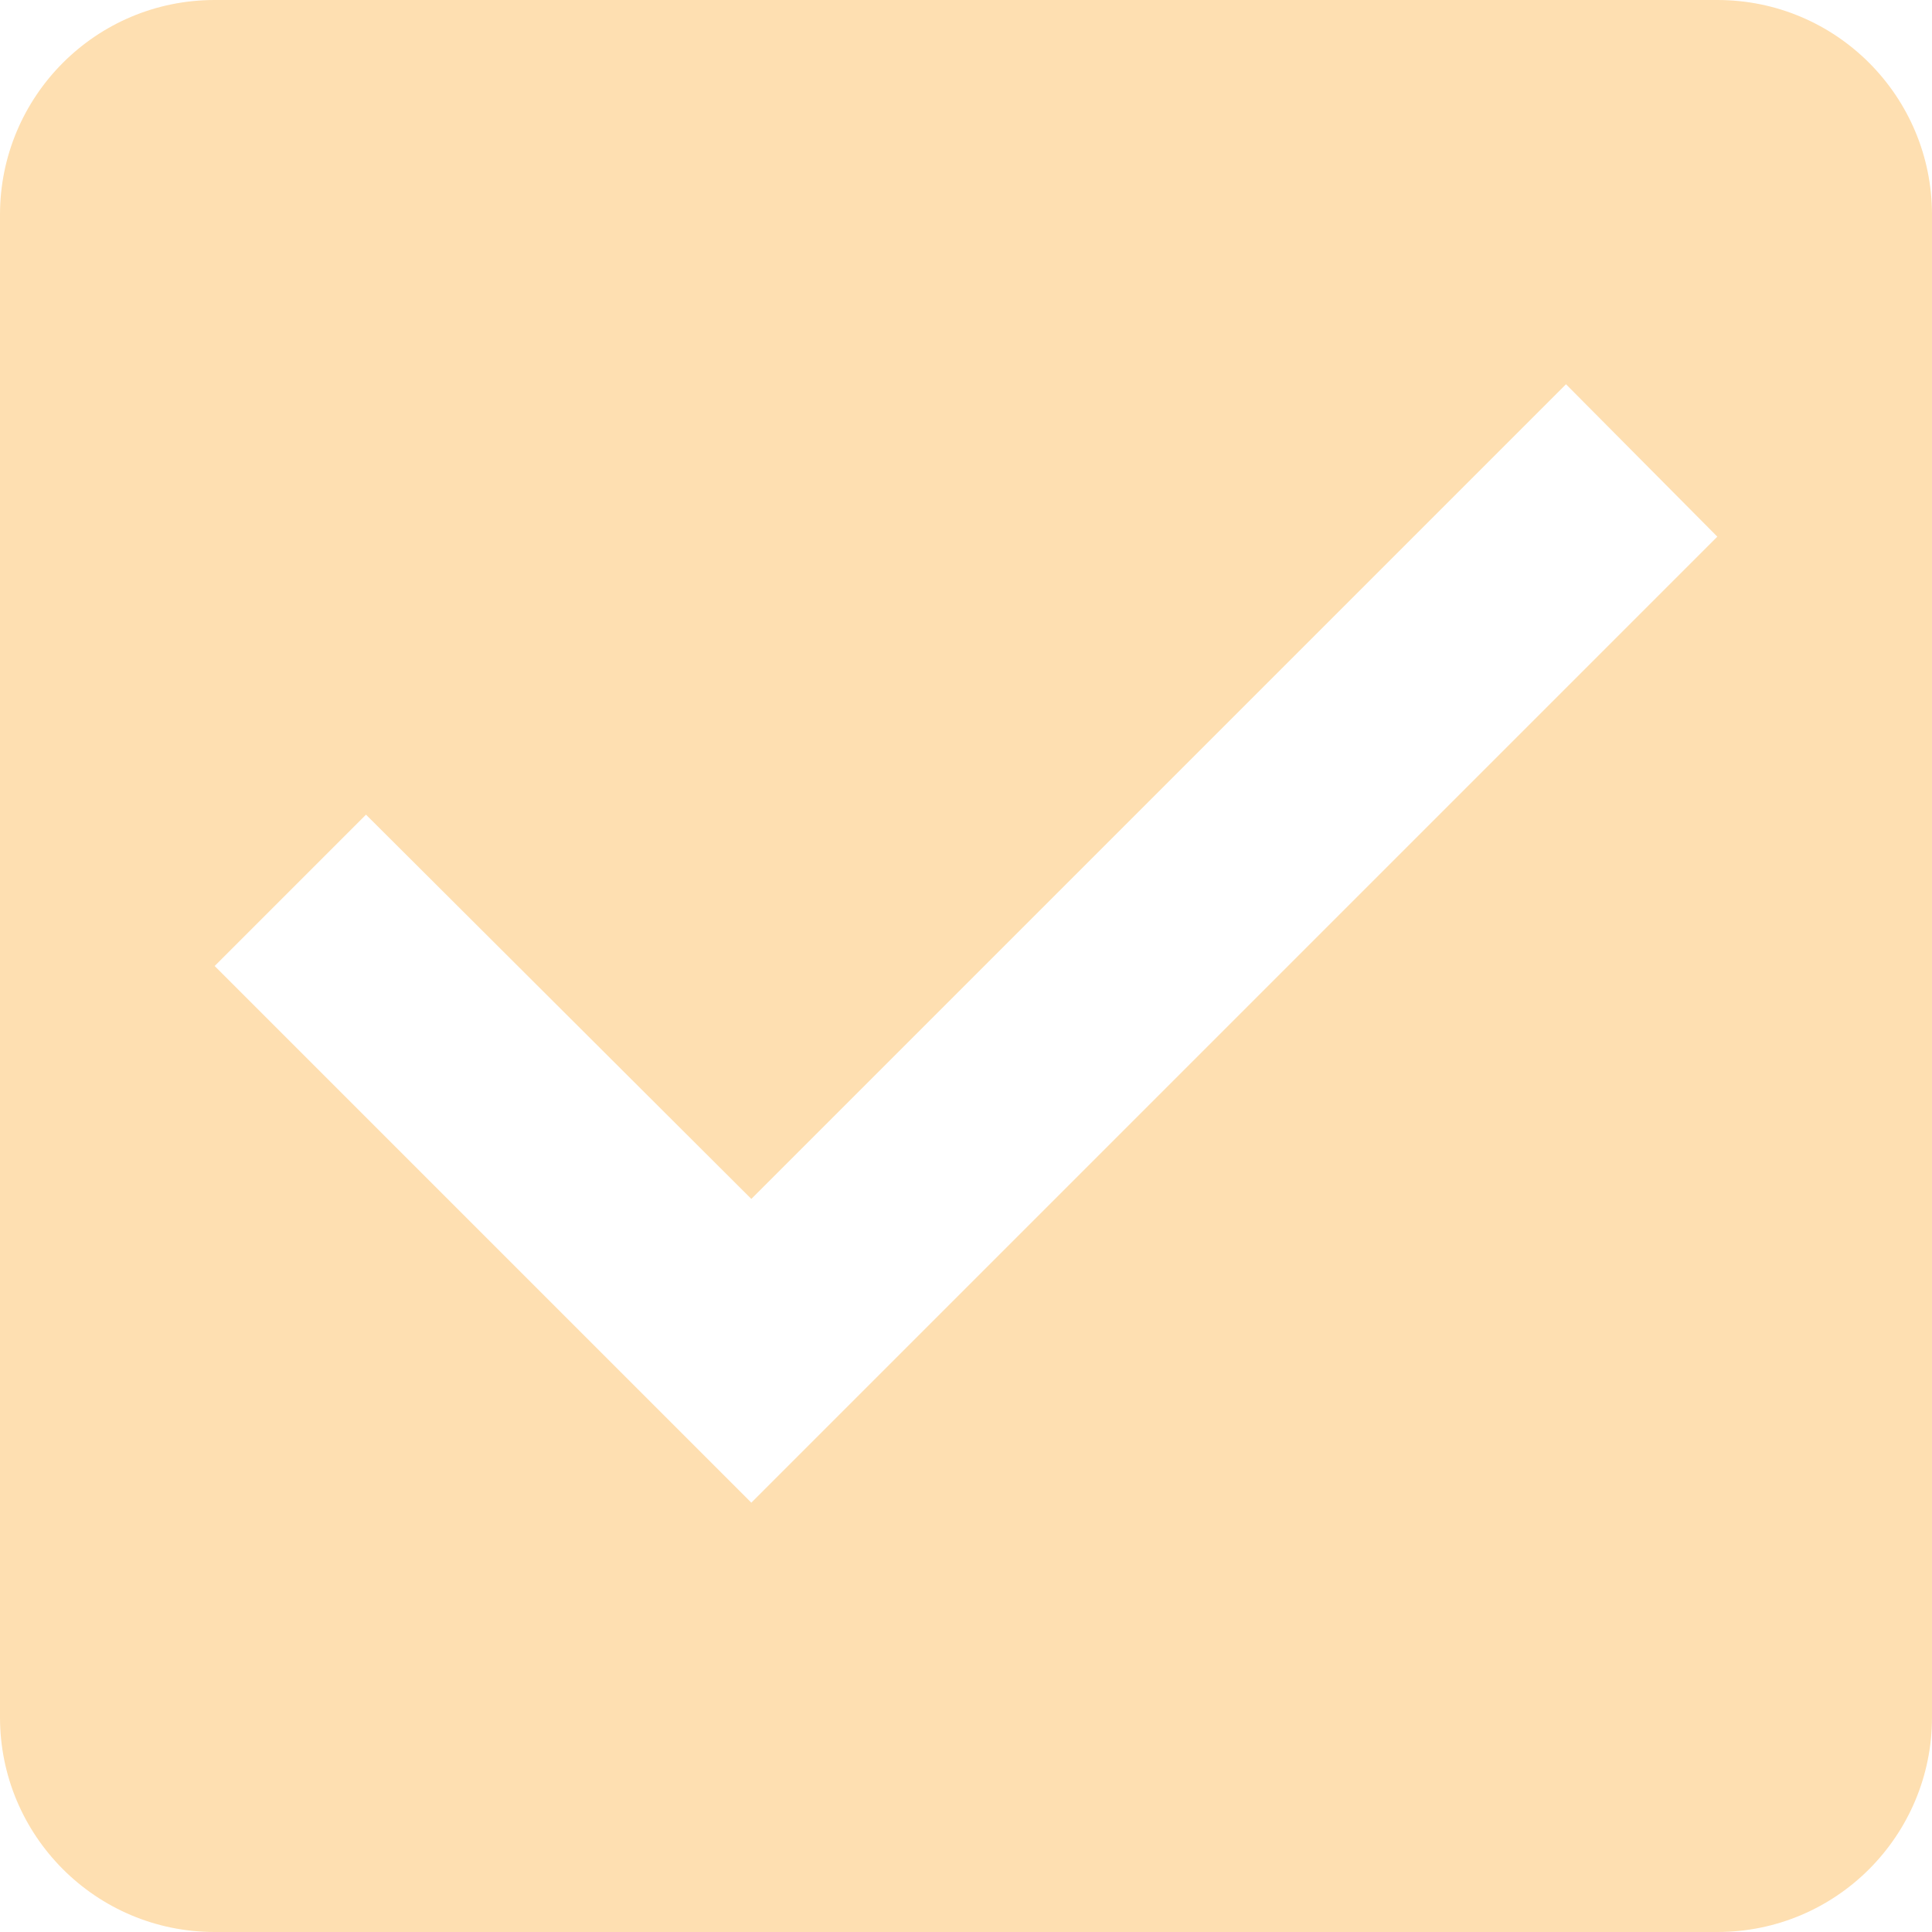 <?xml version="1.0" encoding="UTF-8"?> <!-- Creator: CorelDRAW --> <svg xmlns="http://www.w3.org/2000/svg" xmlns:xlink="http://www.w3.org/1999/xlink" xmlns:xodm="http://www.corel.com/coreldraw/odm/2003" xml:space="preserve" width="158.75mm" height="158.75mm" style="shape-rendering:geometricPrecision; text-rendering:geometricPrecision; image-rendering:optimizeQuality; fill-rule:evenodd; clip-rule:evenodd" viewBox="0 0 156736.5 156736.5"> <defs> <style type="text/css"> <![CDATA[ .fil0 {fill:#FEDFB1;fill-rule:nonzero} ]]> </style> </defs> <g id="Слой_x0020_1">  <path class="fil0" d="M139321.3 0l-121906.1 0c-9665.4,0 -17415.2,7836.8 -17415.2,17415.2l0 121906.1c0,9578.4 7749.7,17415.2 17415.2,17415.2l121906.1 0c9665.4,0 17415.2,-7836.8 17415.2,-17415.2l0 -121906.1c0,-9578.4 -7749.7,-17415.2 -17415.2,-17415.2zm-78368.2 121906.1l-43537.9 -43537.9 12277.7 -12277.7 31260.2 31173.1 66090.6 -66090.6 12277.7 12364.8 -78368.2 78368.2z"></path> </g> </svg> 
